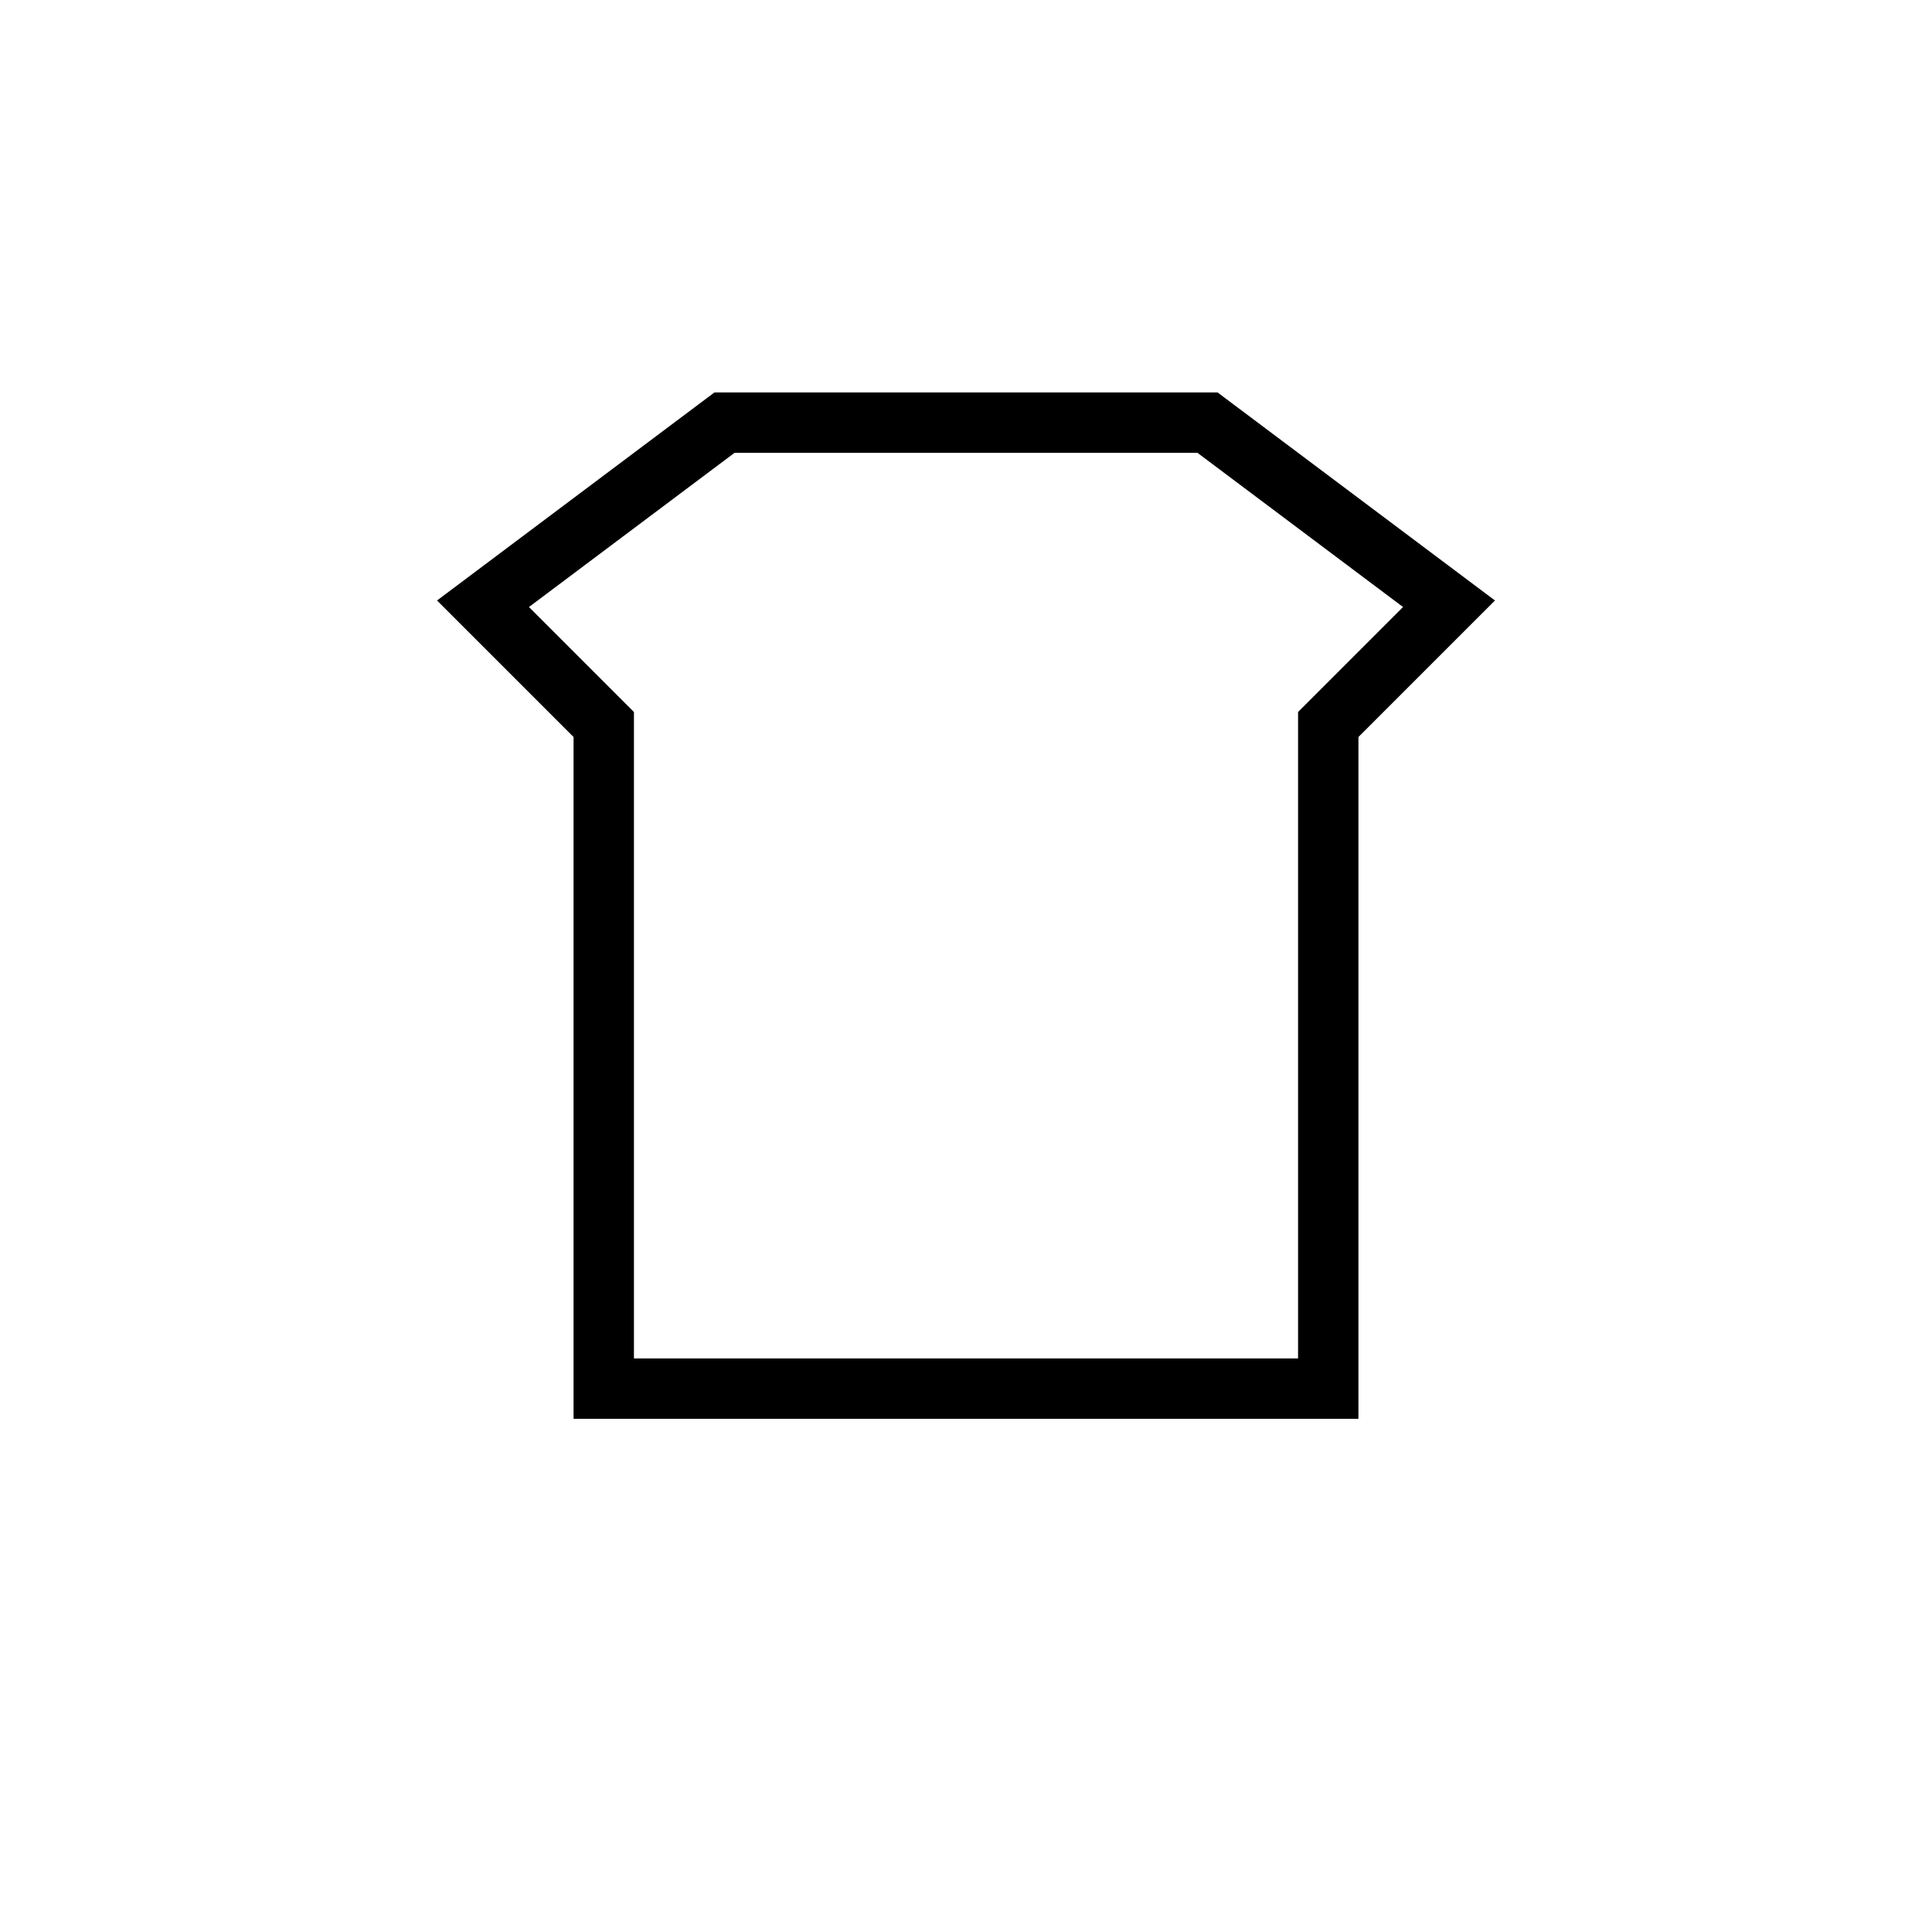 <?xml version="1.0" encoding="utf-8" ?>
<svg baseProfile="full" height="64" version="1.1" width="64" xmlns="http://www.w3.org/2000/svg" xmlns:ev="http://www.w3.org/2001/xml-events" xmlns:xlink="http://www.w3.org/1999/xlink"><defs /><path d="M16 20 L24 14 L40 14 L48 20 L44 24 L44 46 L20 46 L20 24 Z" fill="none" stroke="currentColor" stroke-width="2" /></svg>